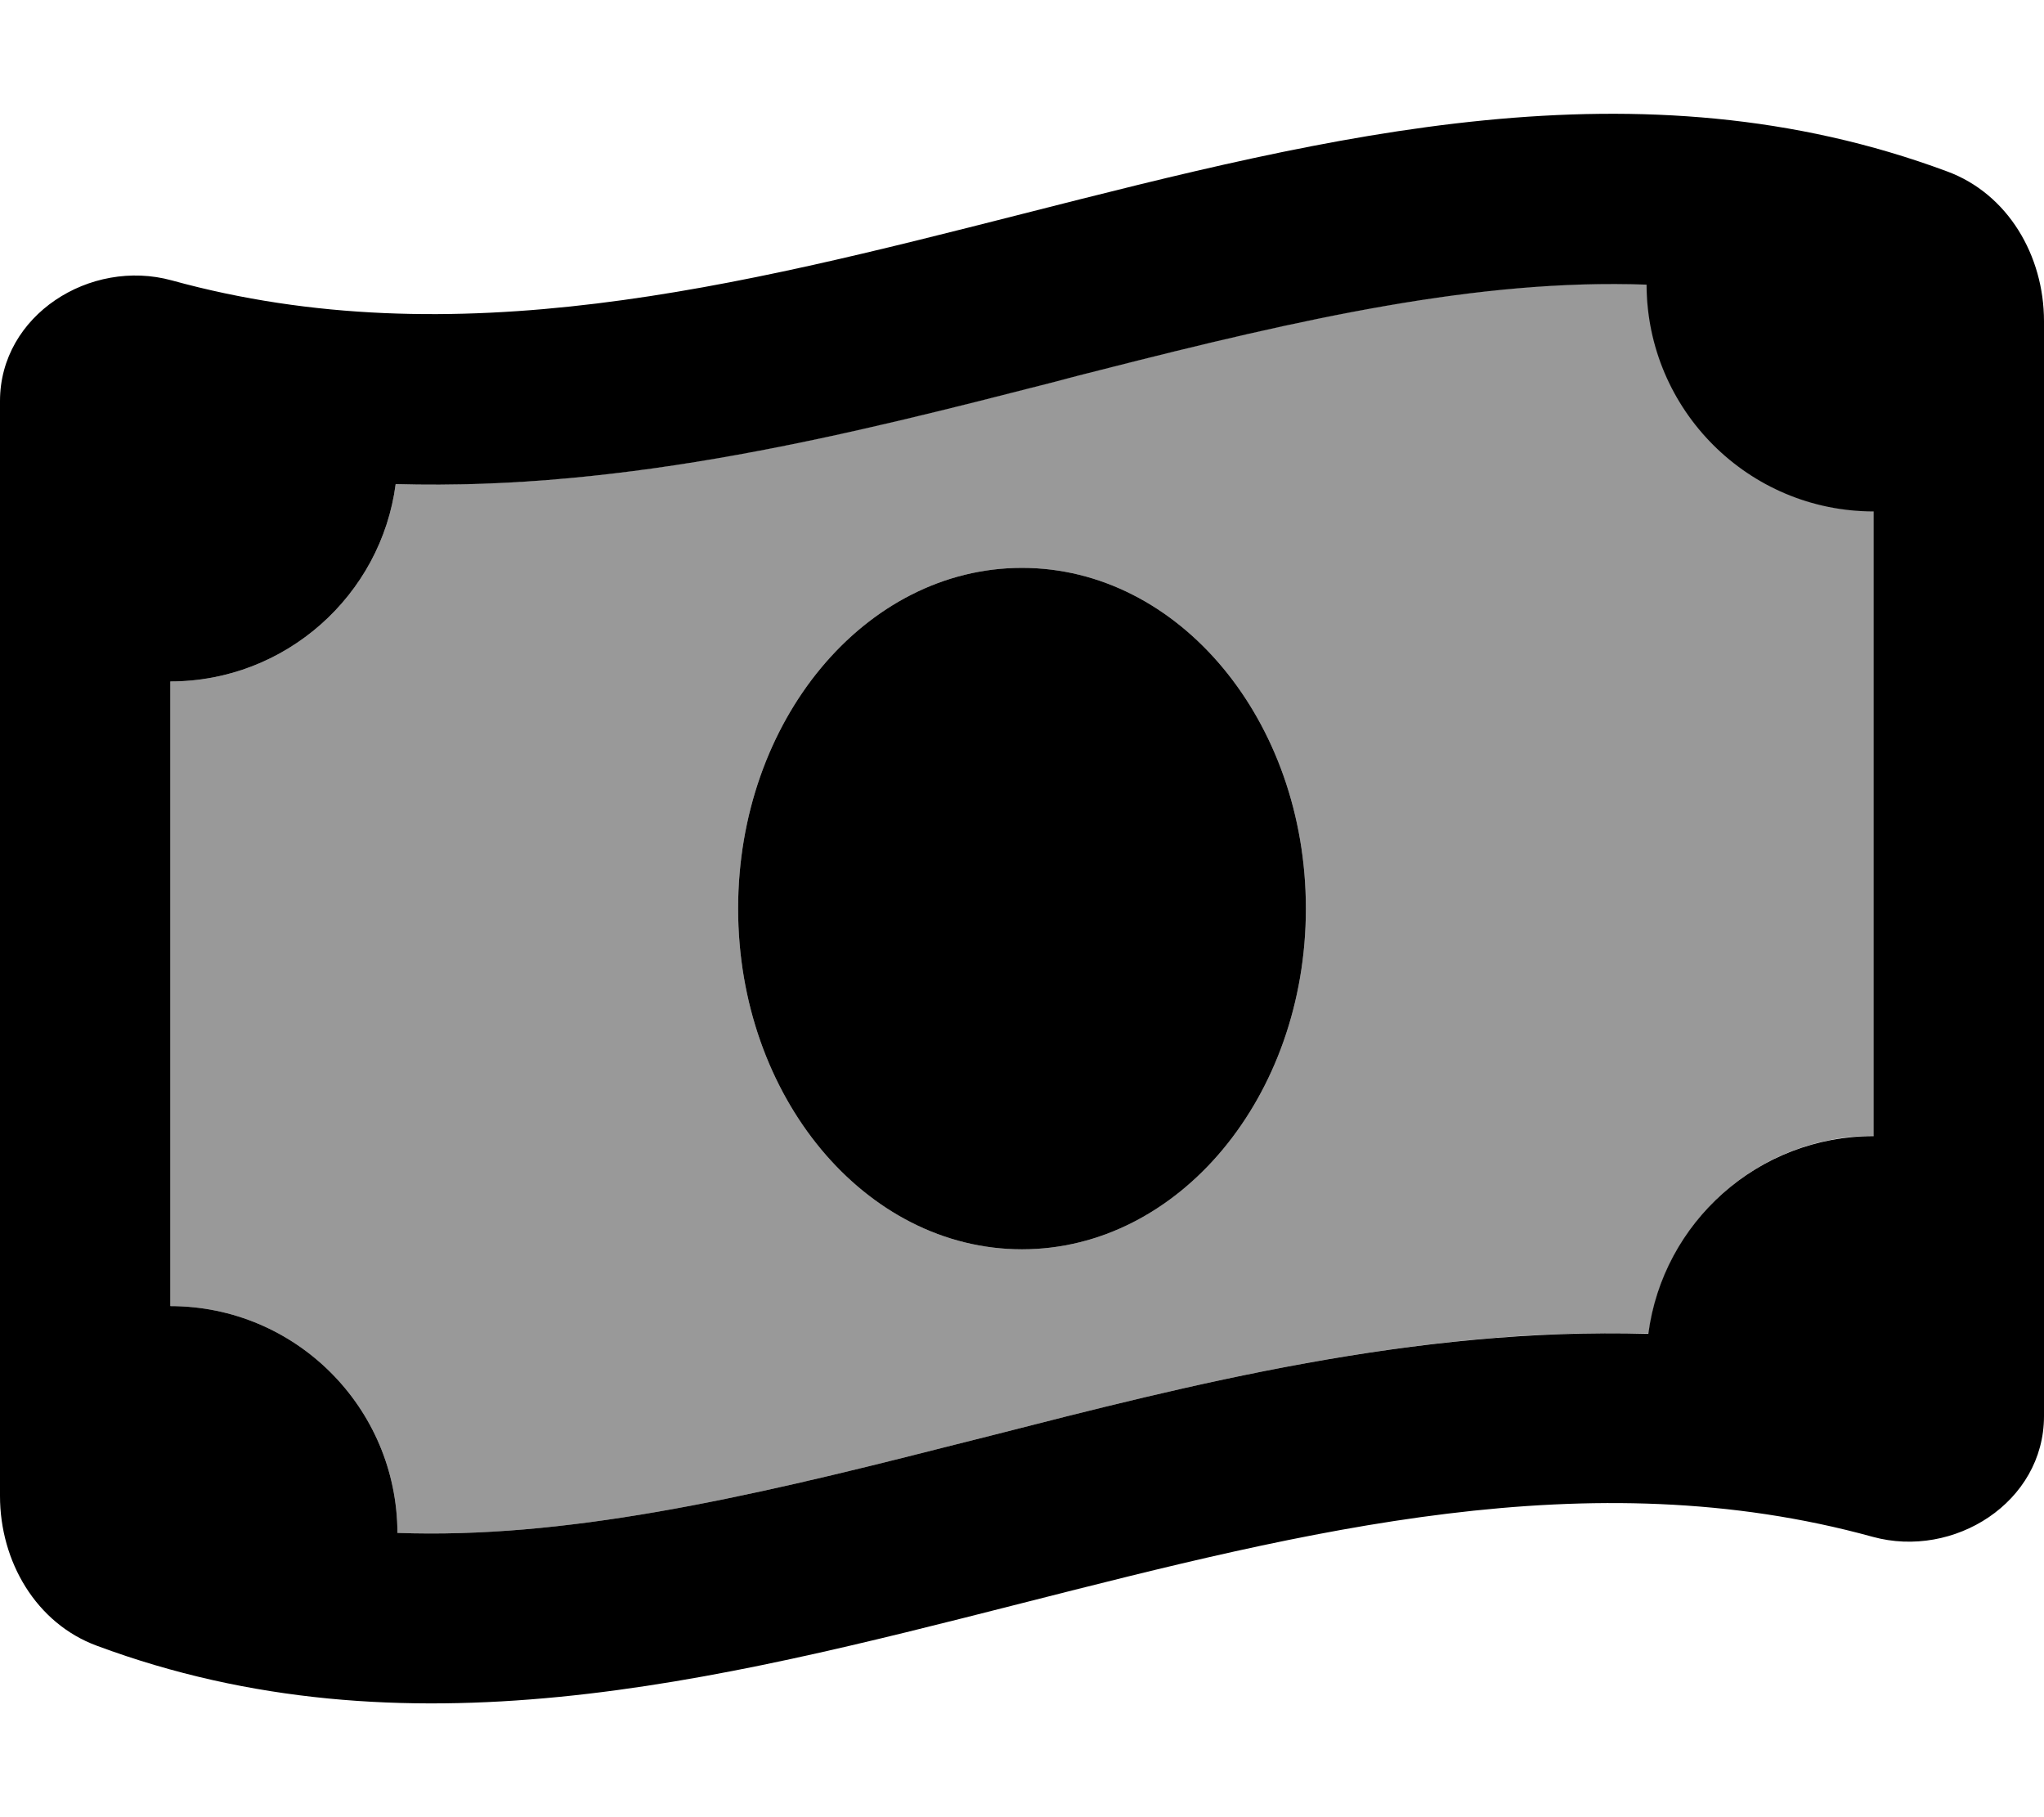 <svg xmlns="http://www.w3.org/2000/svg" viewBox="0 0 576 512"><!--! Font Awesome Pro 6.7.2 by @fontawesome - https://fontawesome.com License - https://fontawesome.com/license (Commercial License) Copyright 2024 Fonticons, Inc. --><defs><style>.fa-secondary{opacity:.4}</style></defs><path class="fa-secondary" d="M48 192l0 176c35.3 0 63.9 28.6 64 63.9c47 1.7 96.8-9.5 153.7-24c4.5-1.1 9-2.3 13.5-3.4c55.9-14.3 119.4-30.6 185.4-28.8c4.1-31.4 30.9-55.7 63.5-55.7l0-176c-35.3 0-63.9-28.6-64-63.9c-47-1.7-96.8 9.5-153.7 24c-4.5 1.1-9 2.3-13.5 3.5c-55.9 14.3-119.4 30.6-185.4 28.8C107.4 167.7 80.5 192 48 192zm160 64c0-53 35.8-96 80-96s80 43 80 96s-35.8 96-80 96s-80-43-80-96z"/><path class="fa-primary" d="M265.7 407.9c4.5-1.1 9-2.3 13.5-3.4c0 0 0 0 0 0c55.9-14.3 119.4-30.6 185.3-28.7c4.1-31.4 30.9-55.7 63.5-55.7l0-176c-35.3 0-63.9-28.6-64-63.9c-47-1.7-96.8 9.5-153.7 24c-4.5 1.1-9 2.3-13.5 3.5c0 0 0 0 0 0c-55.9 14.3-119.4 30.6-185.3 28.7C107.4 167.7 80.5 192 48 192l0 176c35.3 0 63.9 28.6 64 63.9c47 1.7 96.8-9.5 153.7-24zM0 421.5L0 113C0 88.8 25.4 72.7 48.4 79C128.2 101 208.1 80.6 288 60.3c86.9-22.1 173.8-44.3 260.7-12C565.8 54.6 576 72 576 90.5L576 399c0 24.3-25.4 40.3-48.3 34C447.8 411 367.9 431.4 288 451.7c-86.9 22.1-173.8 44.3-260.7 12C10.2 457.4 0 440 0 421.5zM288 352c-44.2 0-80-43-80-96s35.8-96 80-96s80 43 80 96s-35.8 96-80 96z"/></svg>